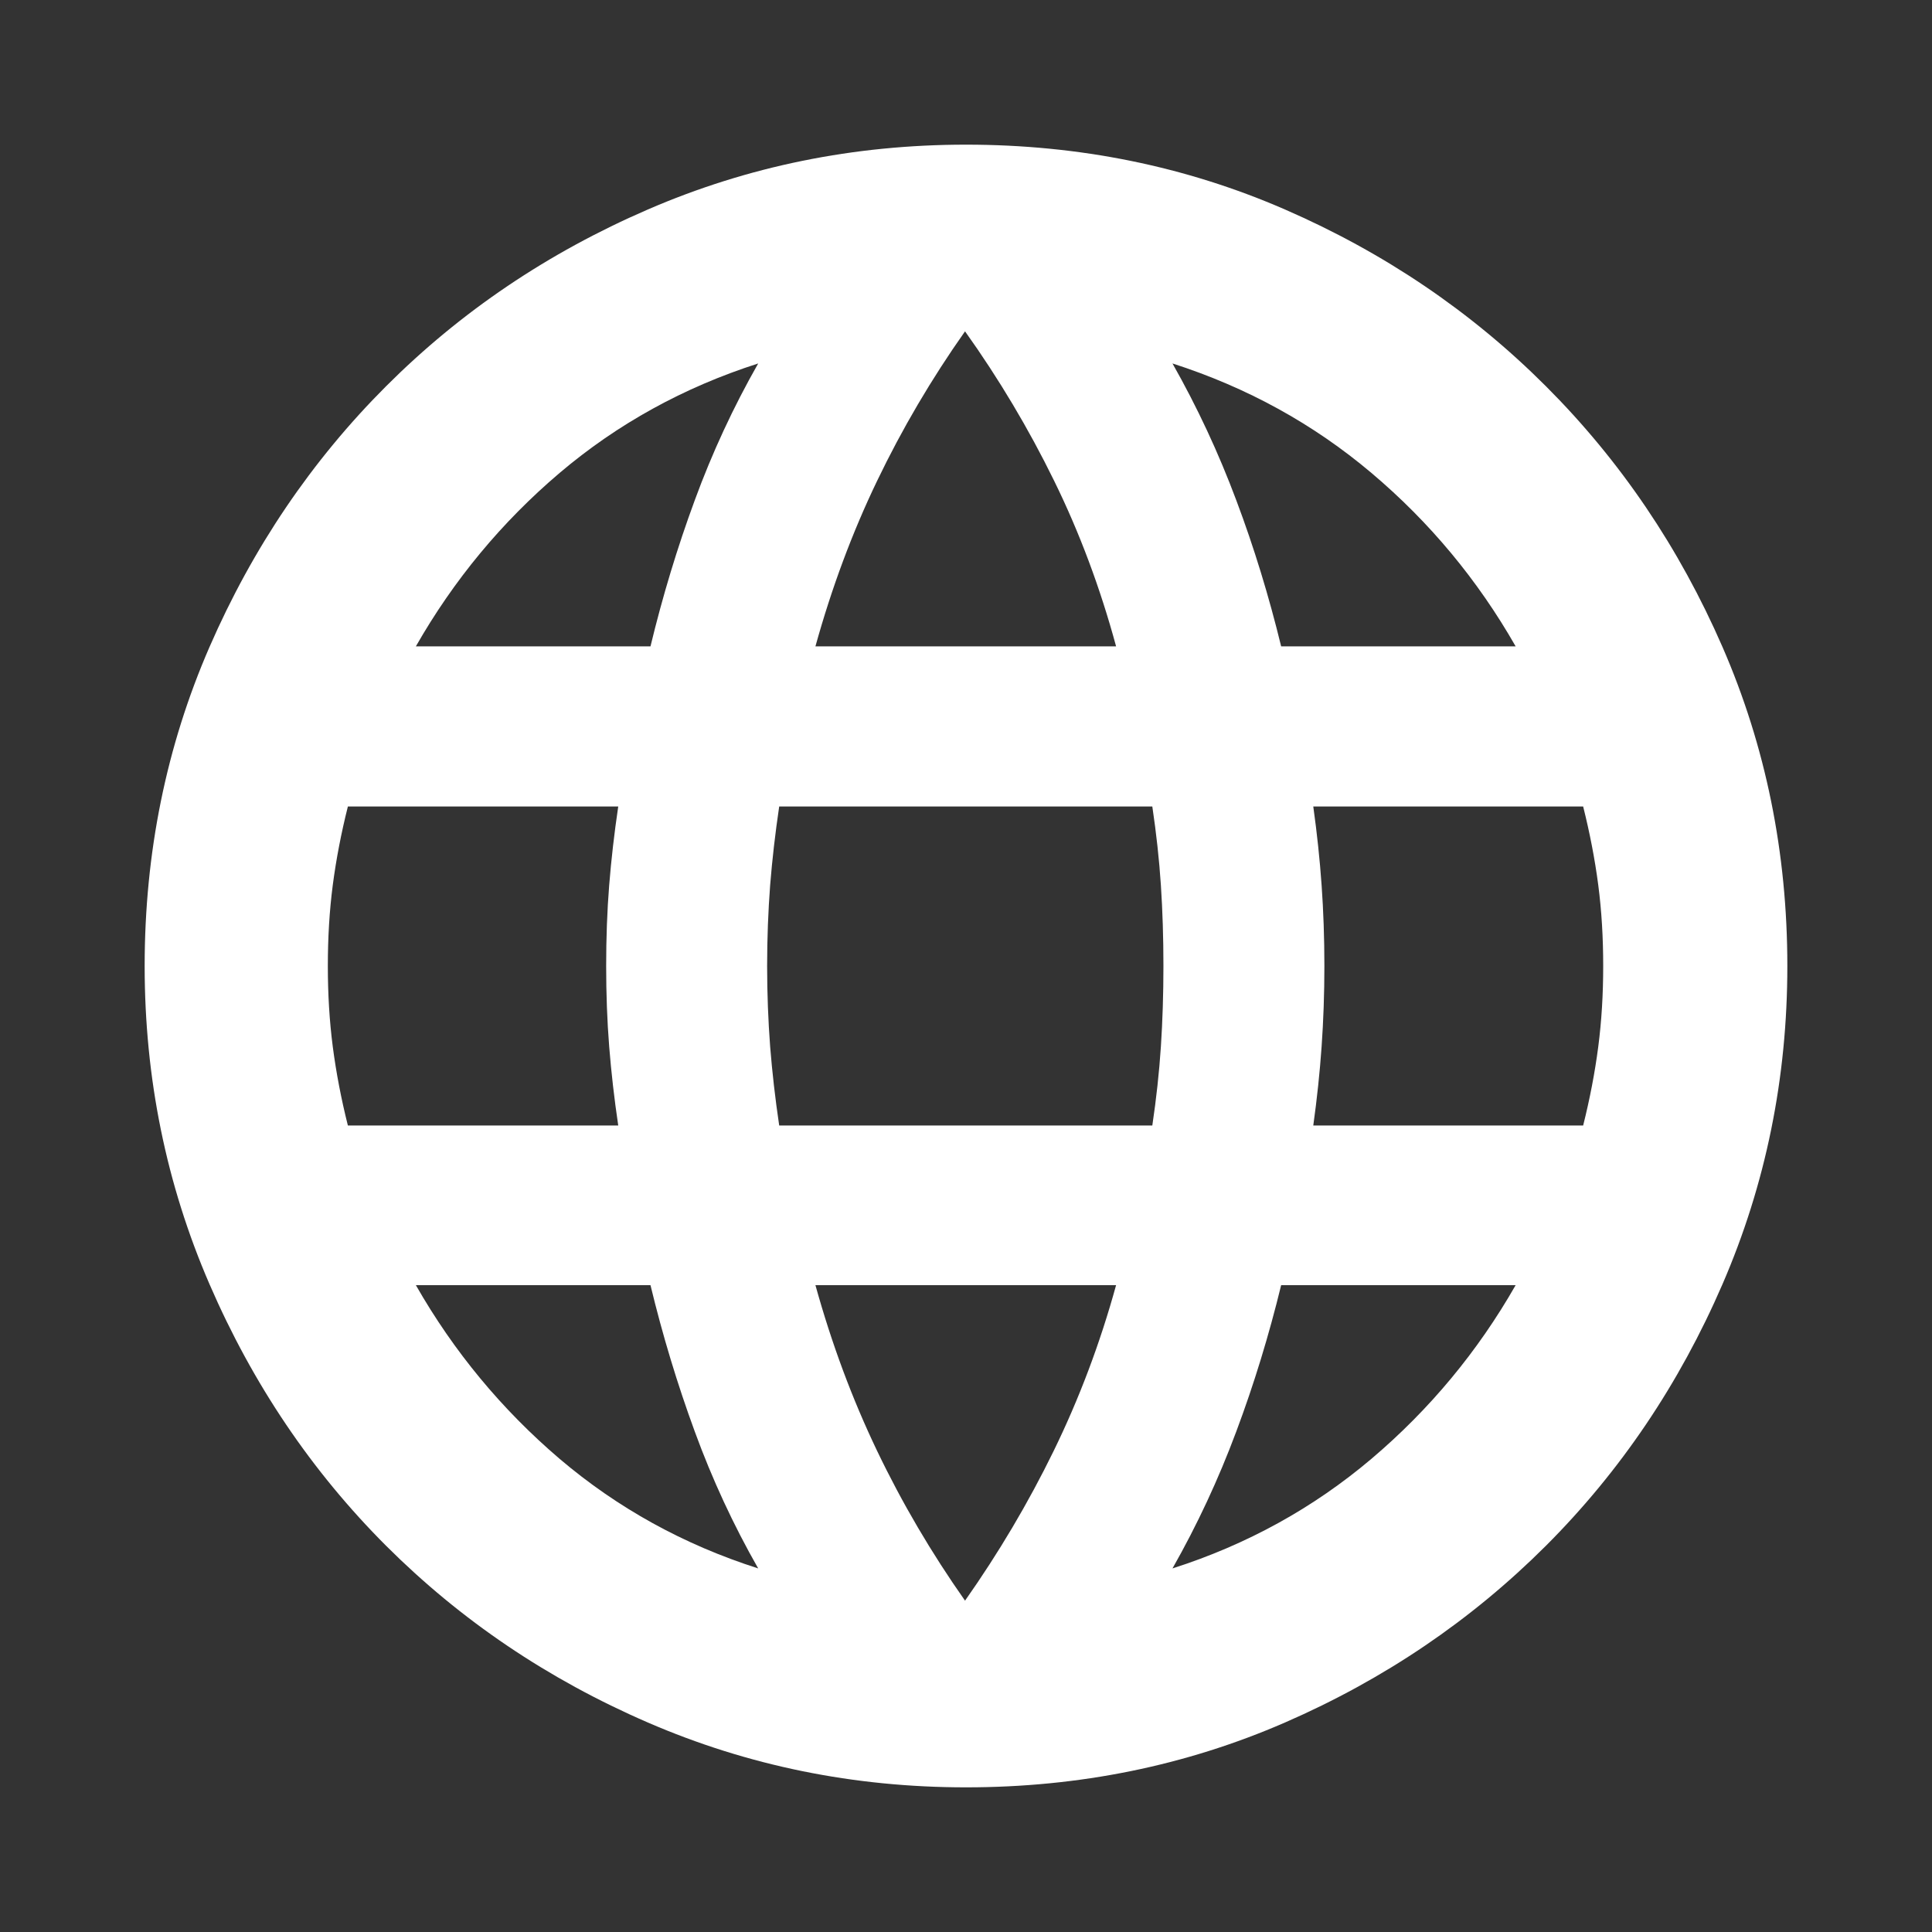 <svg width="16" height="16" viewBox="0 0 16 16" fill="none" xmlns="http://www.w3.org/2000/svg">
<rect x="0" y="0" width="16" height="16" fill="#333333" stroke="none"/>
<mask id="mask0_92_7696" style="mask-type:alpha" maskUnits="userSpaceOnUse" x="0" y="0" width="16" height="16">
<rect width="16" height="16" fill="#D9D9D9"/>
</mask>
<g mask="url(#mask0_92_7696)">
<path d="M8 14.802C7.07 14.802 6.192 14.623 5.365 14.265C4.538 13.907 3.816 13.419 3.198 12.802C2.58 12.184 2.093 11.462 1.735 10.635C1.377 9.808 1.198 8.93 1.198 8C1.198 7.062 1.377 6.181 1.735 5.358C2.093 4.536 2.58 3.816 3.198 3.198C3.816 2.58 4.538 2.093 5.365 1.735C6.192 1.377 7.07 1.198 8 1.198C8.938 1.198 9.819 1.377 10.642 1.735C11.464 2.093 12.184 2.58 12.802 3.198C13.42 3.816 13.907 4.536 14.265 5.358C14.623 6.181 14.802 7.062 14.802 8C14.802 8.93 14.623 9.808 14.265 10.635C13.907 11.462 13.42 12.184 12.802 12.802C12.184 13.419 11.464 13.907 10.642 14.265C9.819 14.623 8.938 14.802 8 14.802ZM7.992 13.256C8.27 12.861 8.515 12.448 8.726 12.016C8.937 11.584 9.11 11.126 9.243 10.643H6.753C6.887 11.126 7.057 11.584 7.264 12.016C7.471 12.448 7.714 12.861 7.992 13.256ZM6.279 12.989C6.073 12.628 5.898 12.25 5.754 11.856C5.609 11.461 5.487 11.057 5.387 10.643H3.444C3.758 11.193 4.155 11.672 4.634 12.081C5.114 12.489 5.662 12.792 6.279 12.989ZM9.71 12.989C10.326 12.792 10.876 12.489 11.358 12.081C11.84 11.672 12.238 11.193 12.552 10.643H10.61C10.509 11.057 10.386 11.461 10.238 11.856C10.091 12.25 9.915 12.628 9.71 12.989ZM2.881 9.321H5.12C5.087 9.099 5.062 8.881 5.045 8.667C5.028 8.453 5.02 8.231 5.02 8C5.02 7.767 5.028 7.544 5.045 7.331C5.062 7.118 5.087 6.901 5.12 6.679H2.881C2.826 6.898 2.784 7.115 2.756 7.329C2.728 7.543 2.715 7.767 2.715 8C2.715 8.231 2.728 8.454 2.756 8.669C2.784 8.884 2.826 9.102 2.881 9.321ZM6.453 9.321H9.543C9.576 9.099 9.6 8.881 9.614 8.667C9.628 8.453 9.635 8.231 9.635 8C9.635 7.767 9.628 7.544 9.614 7.331C9.6 7.118 9.576 6.901 9.543 6.679H6.453C6.42 6.901 6.395 7.118 6.378 7.331C6.362 7.544 6.353 7.767 6.353 8C6.353 8.231 6.362 8.453 6.378 8.667C6.395 8.881 6.42 9.099 6.453 9.321ZM10.876 9.321H13.111C13.166 9.102 13.208 8.884 13.236 8.669C13.264 8.454 13.277 8.231 13.277 8C13.277 7.767 13.264 7.543 13.236 7.329C13.208 7.115 13.166 6.898 13.111 6.679H10.876C10.907 6.901 10.93 7.118 10.945 7.331C10.96 7.544 10.968 7.767 10.968 8C10.968 8.231 10.96 8.453 10.945 8.667C10.93 8.881 10.907 9.099 10.876 9.321ZM10.61 5.353H12.552C12.238 4.803 11.84 4.324 11.358 3.917C10.876 3.51 10.326 3.208 9.71 3.01C9.915 3.372 10.091 3.749 10.238 4.142C10.386 4.535 10.509 4.939 10.61 5.353ZM6.753 5.353H9.243C9.112 4.87 8.941 4.412 8.73 3.982C8.519 3.551 8.273 3.138 7.992 2.744C7.714 3.138 7.471 3.551 7.264 3.982C7.057 4.412 6.887 4.87 6.753 5.353ZM3.444 5.353H5.387C5.487 4.939 5.609 4.535 5.754 4.142C5.898 3.749 6.073 3.372 6.279 3.01C5.662 3.208 5.114 3.51 4.634 3.917C4.155 4.324 3.758 4.803 3.444 5.353Z" fill="white"/>
</g>
</svg>
